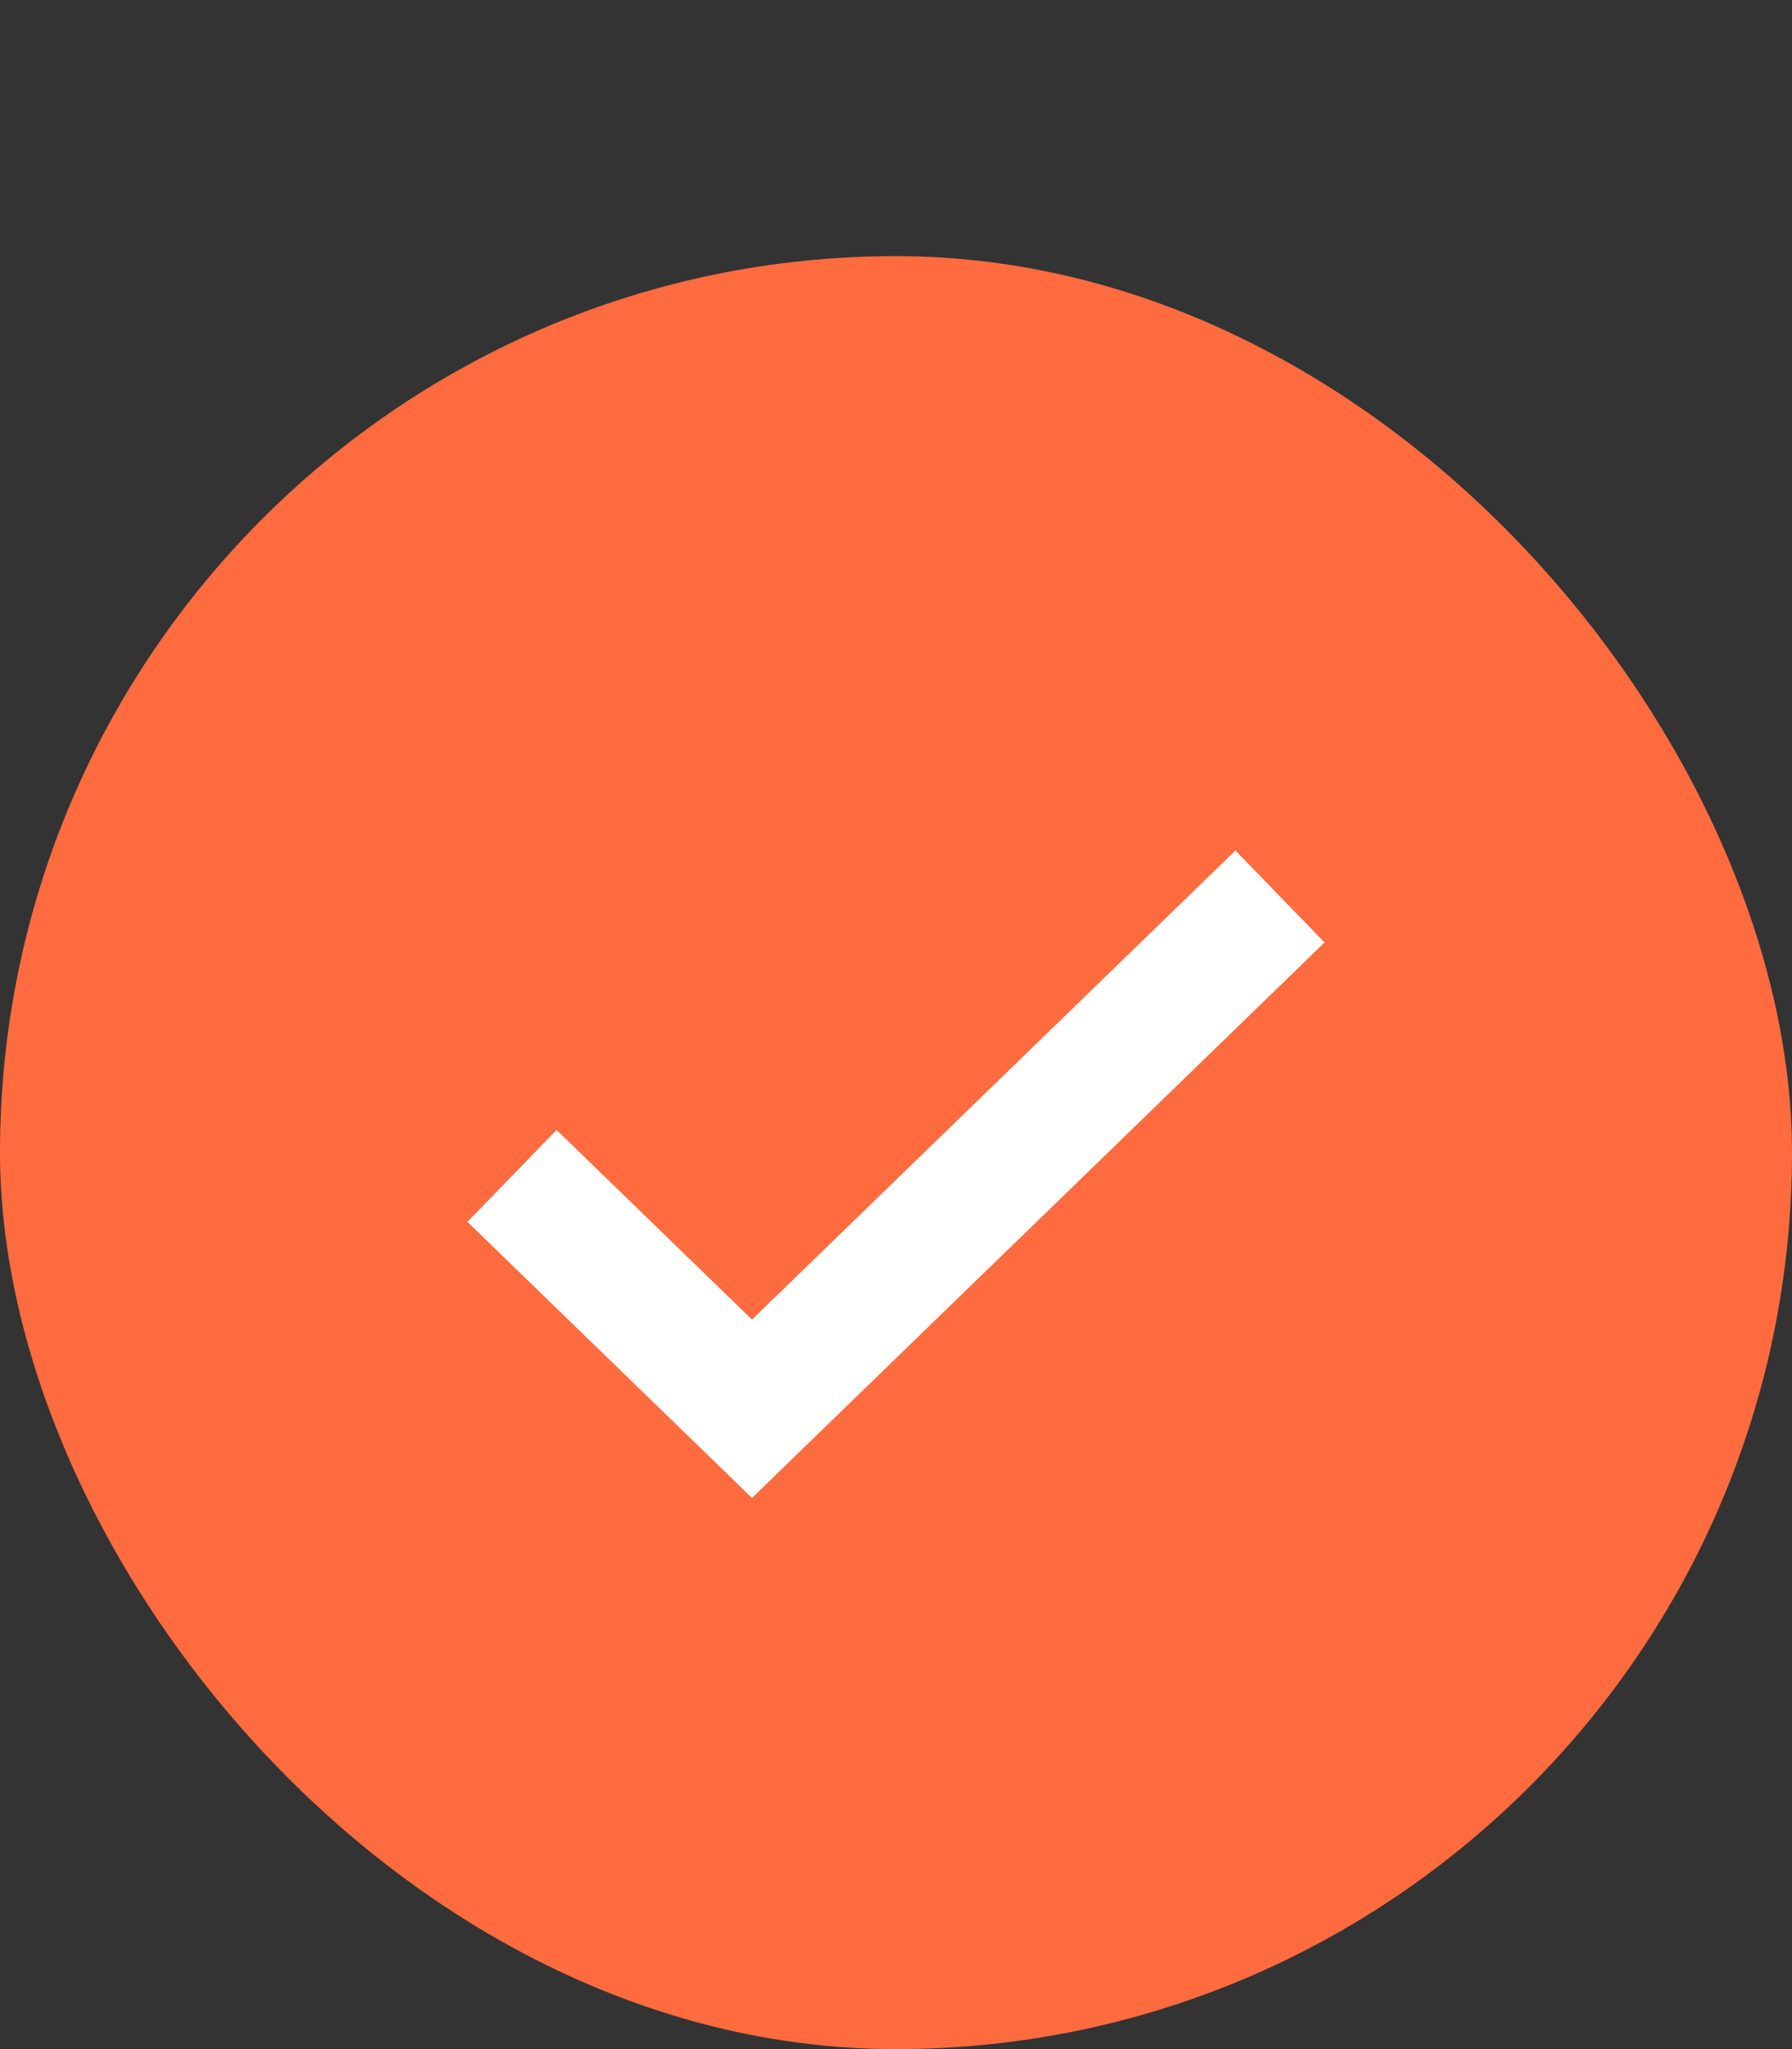 <svg width="14" height="16" viewBox="0 0 14 16" fill="none" xmlns="http://www.w3.org/2000/svg">
<rect x="0" y="0" width="14" height="16" fill="#333333" stroke="none"/>
<rect y="2" width="14" height="14" rx="7" fill="#FE6B3F"/>
<path d="M4 9.182L5.875 11L10 7" stroke="white"/>
</svg>
